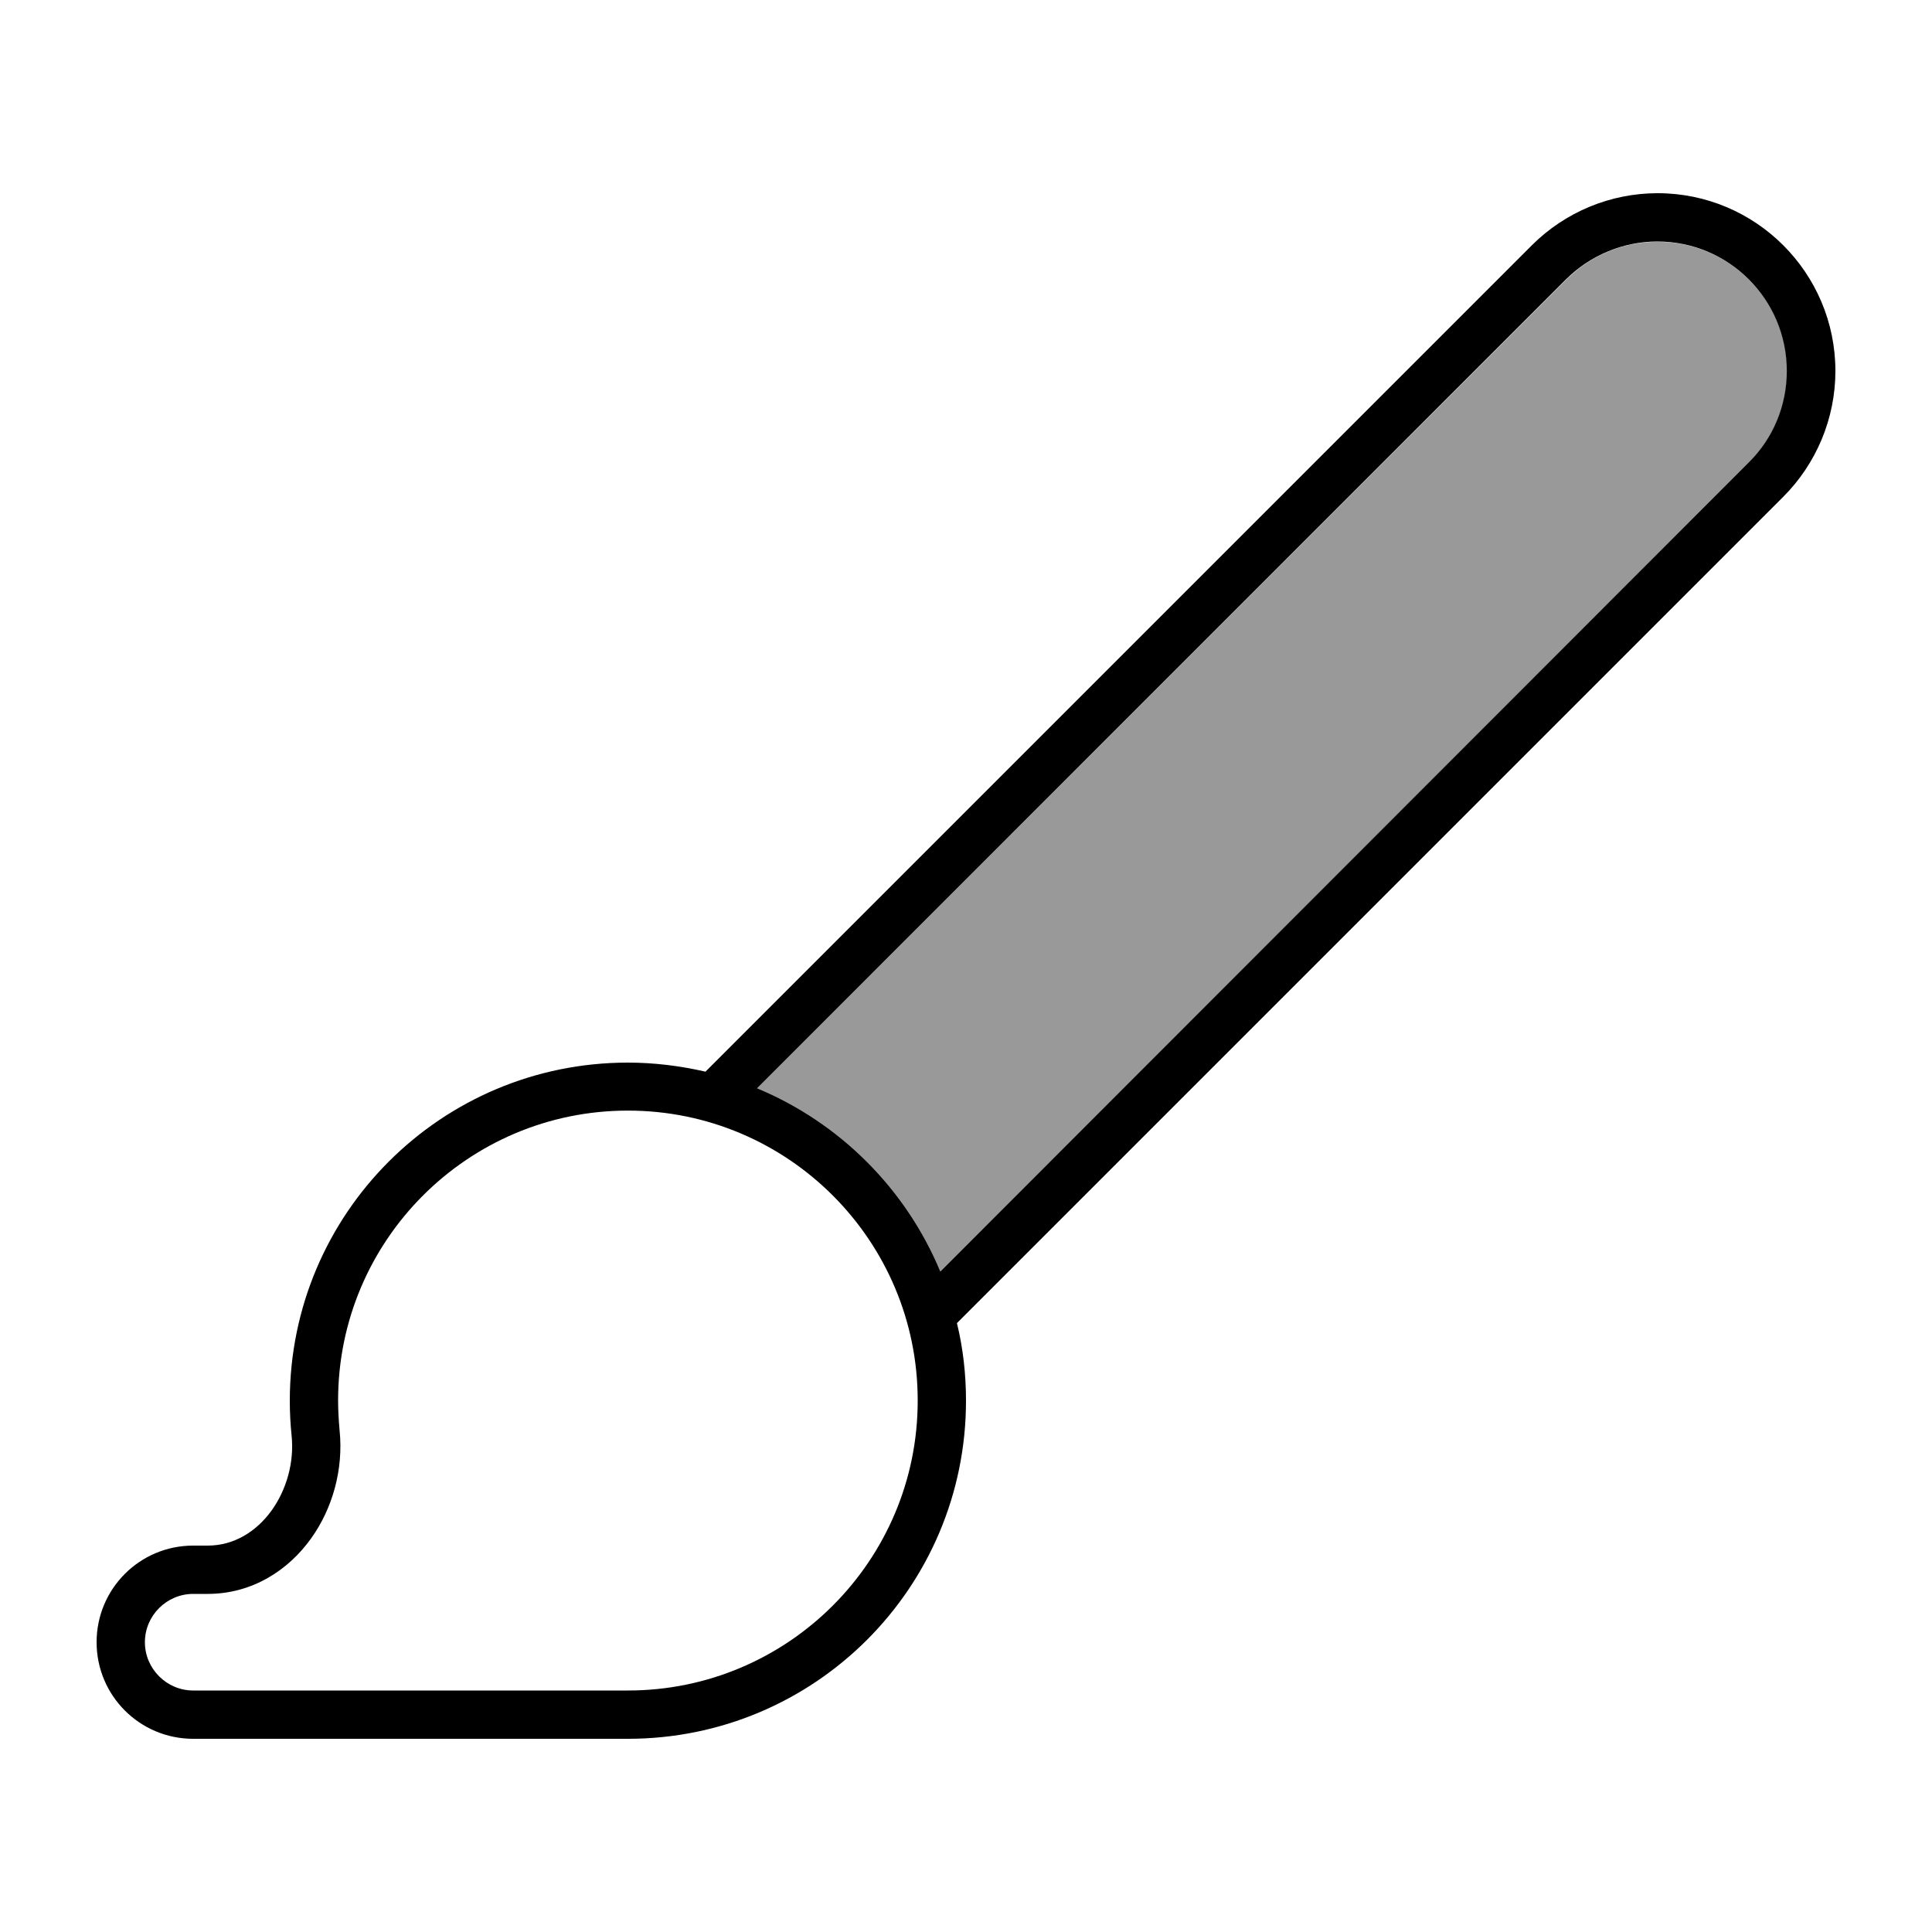 <svg xmlns="http://www.w3.org/2000/svg" viewBox="0 0 640 640"><!--! Font Awesome Pro 7.1.0 by @fontawesome - https://fontawesome.com License - https://fontawesome.com/license (Commercial License) Copyright 2025 Fonticons, Inc. --><path opacity=".4" fill="currentColor" d="M250.8 360.5C278.2 371.9 300.1 393.8 311.5 421.2L579.4 153.3C587.4 145.3 592 134.3 592 123C592 99.3 572.8 80.1 549.1 80.1C537.7 80.1 526.8 84.6 518.8 92.7L250.8 360.5z"/><path fill="currentColor" d="M549.1 64C533.5 64 518.5 70.2 507.4 81.3L233.7 355C225.4 353.1 216.8 352 208 352C146.1 352 96 402.1 96 464C96 467.9 96.2 471.8 96.6 475.6C98.4 493.1 86.4 512 68.8 512L64 512C46.3 512 32 526.3 32 544C32 561.7 46.3 576 64 576L208 576C269.9 576 320 525.9 320 464C320 455.1 319 446.5 317 438.3L590.7 164.6C601.7 153.6 608 138.6 608 122.9C608 90.4 581.6 64 549.1 64zM311.5 421.2C300.1 393.8 278.2 371.9 250.8 360.5L518.7 92.6C526.7 84.6 537.7 80 549 80C572.7 80 591.9 99.2 591.9 122.9C591.9 134.3 587.4 145.2 579.3 153.2L311.5 421.2zM304 464C304 517 261 560 208 560L64 560C55.2 560 48 552.8 48 544C48 535.2 55.2 528 64 528L68.8 528C83.8 528 95.7 519.9 103 509.7C110.2 499.7 113.8 486.7 112.5 473.9C112.2 470.6 112 467.3 112 463.9C112 410.9 155 367.9 208 367.9C261 367.9 304 410.9 304 463.9z"/></svg>